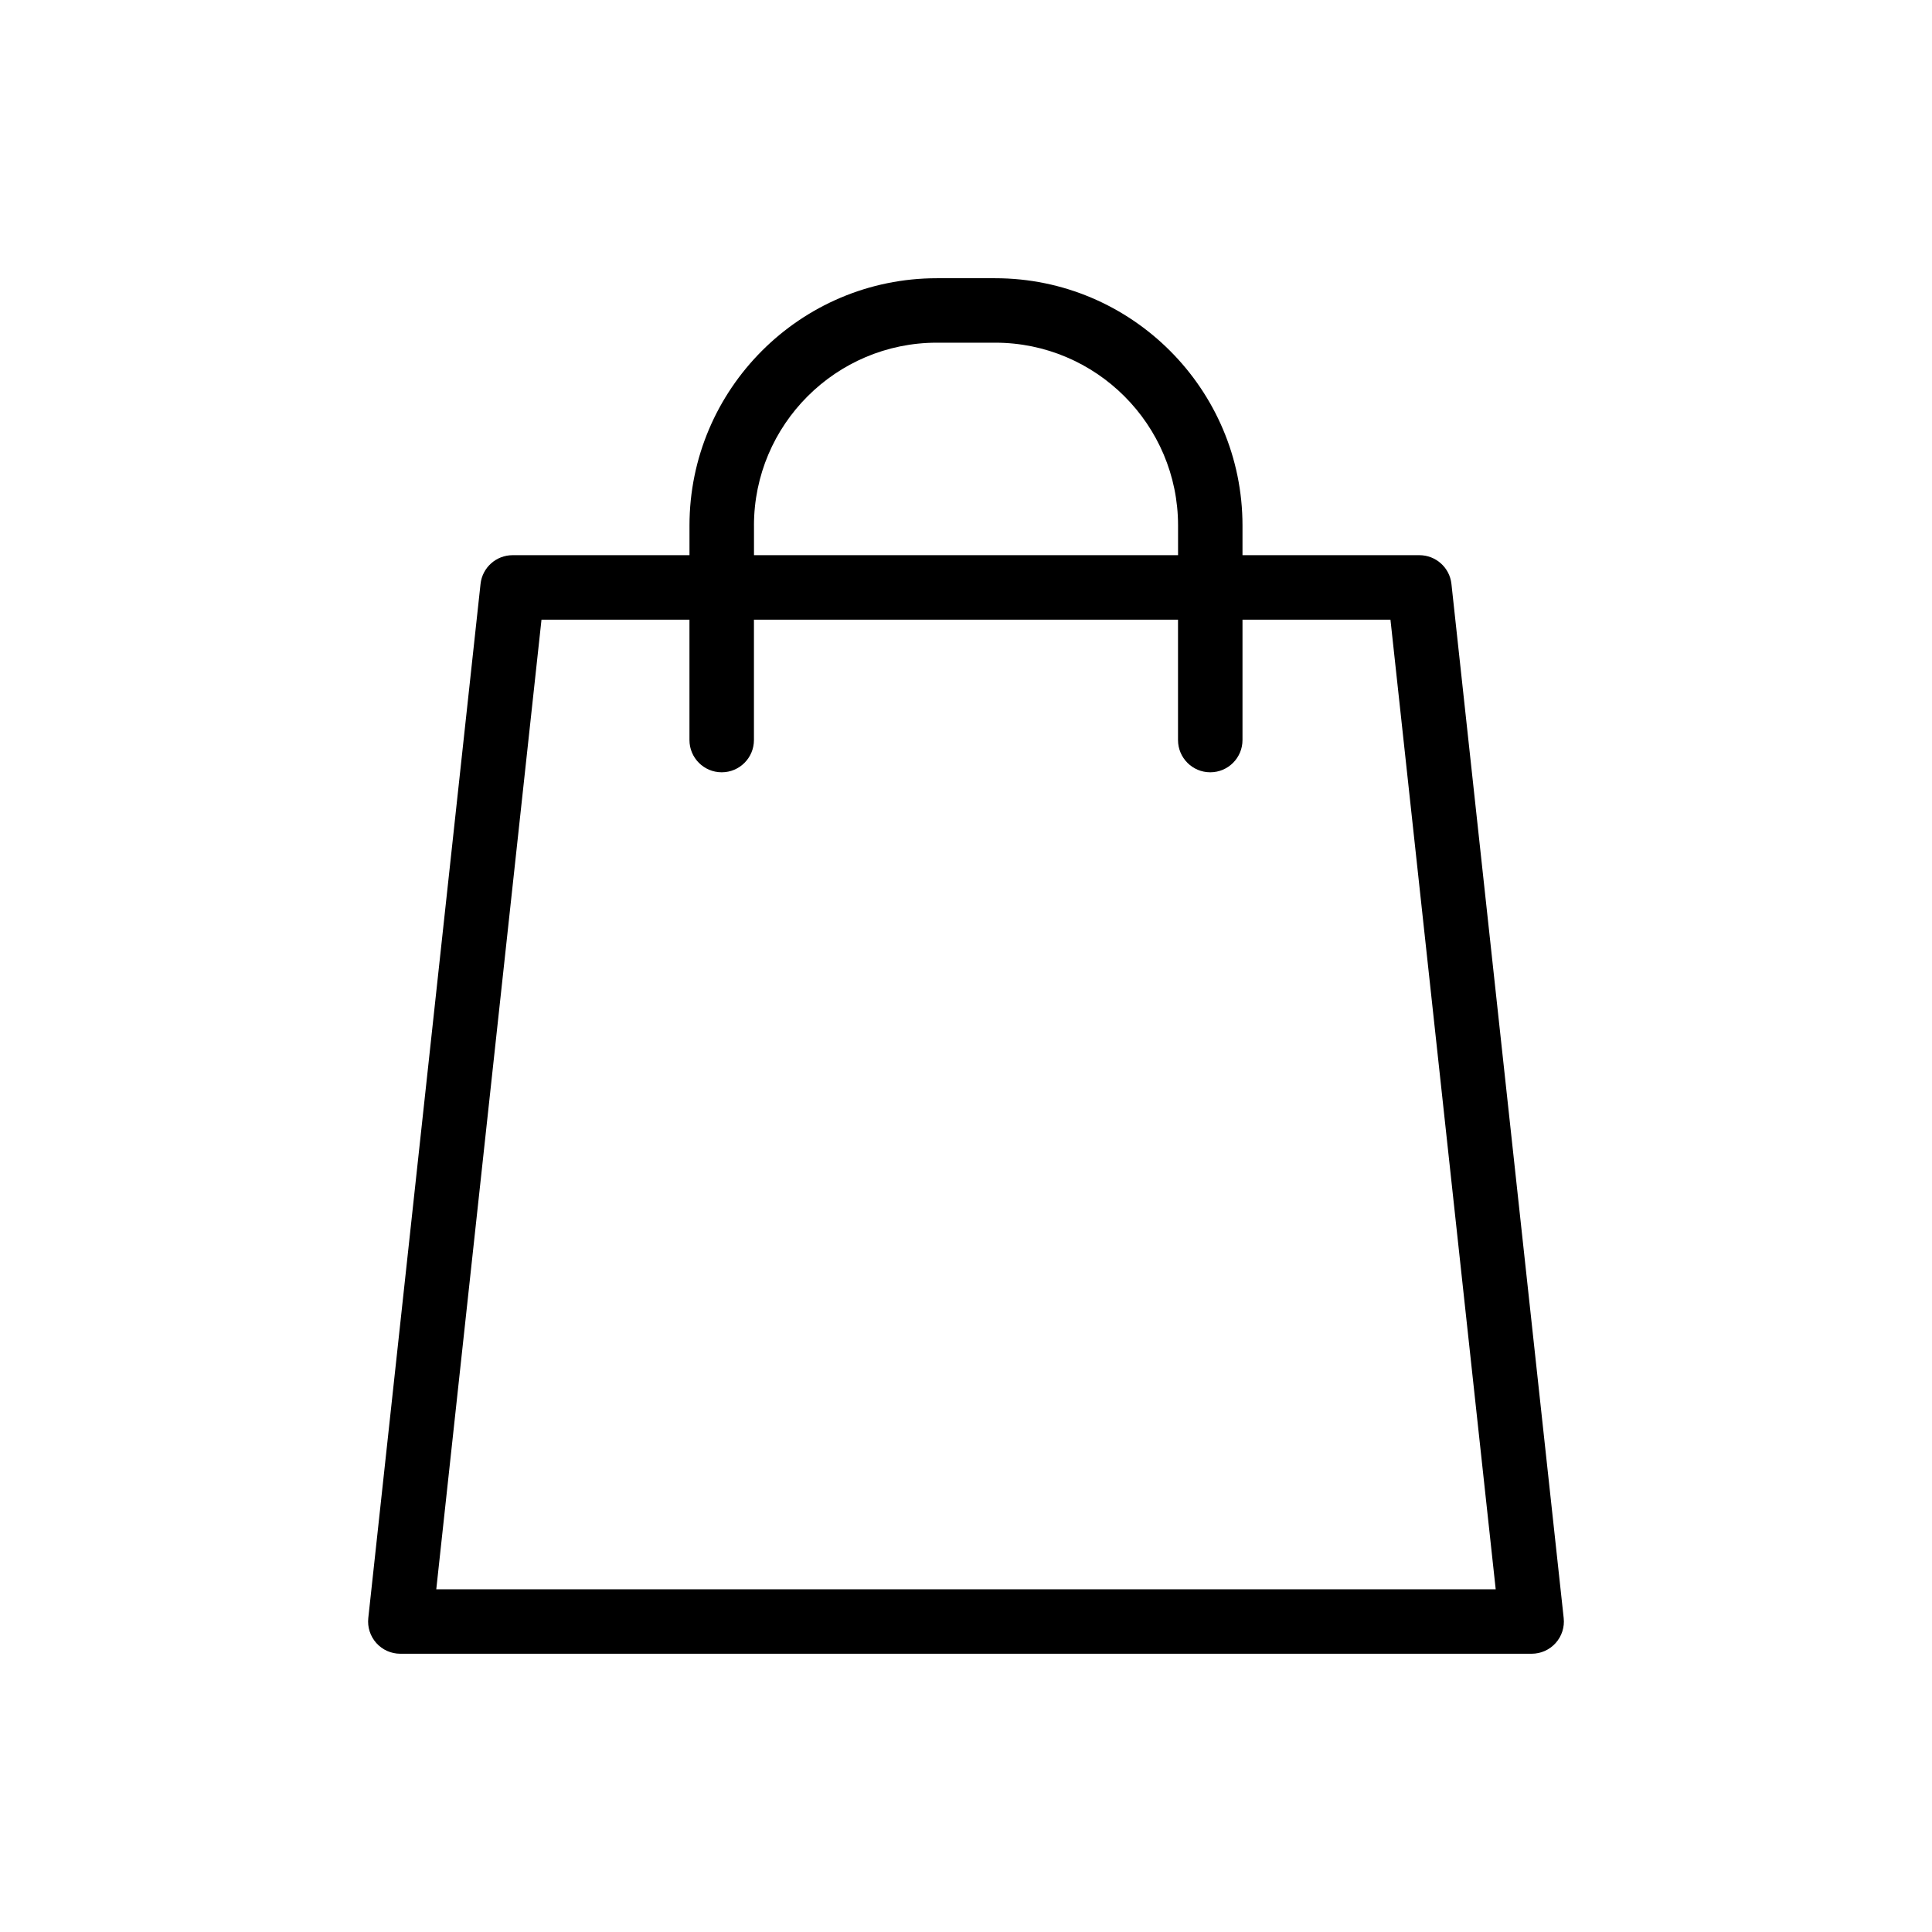 <svg viewBox="0 0 800 800" xmlns="http://www.w3.org/2000/svg" data-name="Layer 1" id="Layer_1">
  <path d="M647.49,670l-46.48-428.2c-.73-6.78-6.46-11.91-13.27-11.91h-73.25v-12.27c0-56.47-45.94-102.41-102.41-102.41h-24.17c-56.47,0-102.41,45.94-102.41,102.41v12.27h-73.25c-6.81,0-12.54,5.14-13.27,11.91l-46.48,428.2c-.41,3.77.81,7.53,3.33,10.35,2.53,2.83,6.14,4.43,9.94,4.43h468.45c3.79,0,7.41-1.61,9.94-4.43,2.53-2.82,3.75-6.59,3.33-10.35ZM312.2,217.62c0-41.75,33.96-75.72,75.72-75.72h24.17c41.75,0,75.72,33.96,75.72,75.72v12.27h-175.6v-12.27ZM180.65,658.1l43.57-401.5h61.27v49.84c0,7.37,5.98,13.35,13.35,13.35s13.35-5.98,13.35-13.35v-49.84h175.6v49.84c0,7.37,5.98,13.35,13.35,13.35s13.35-5.98,13.35-13.35v-49.84h61.27l43.58,401.5H180.65Z"></path>
</svg>